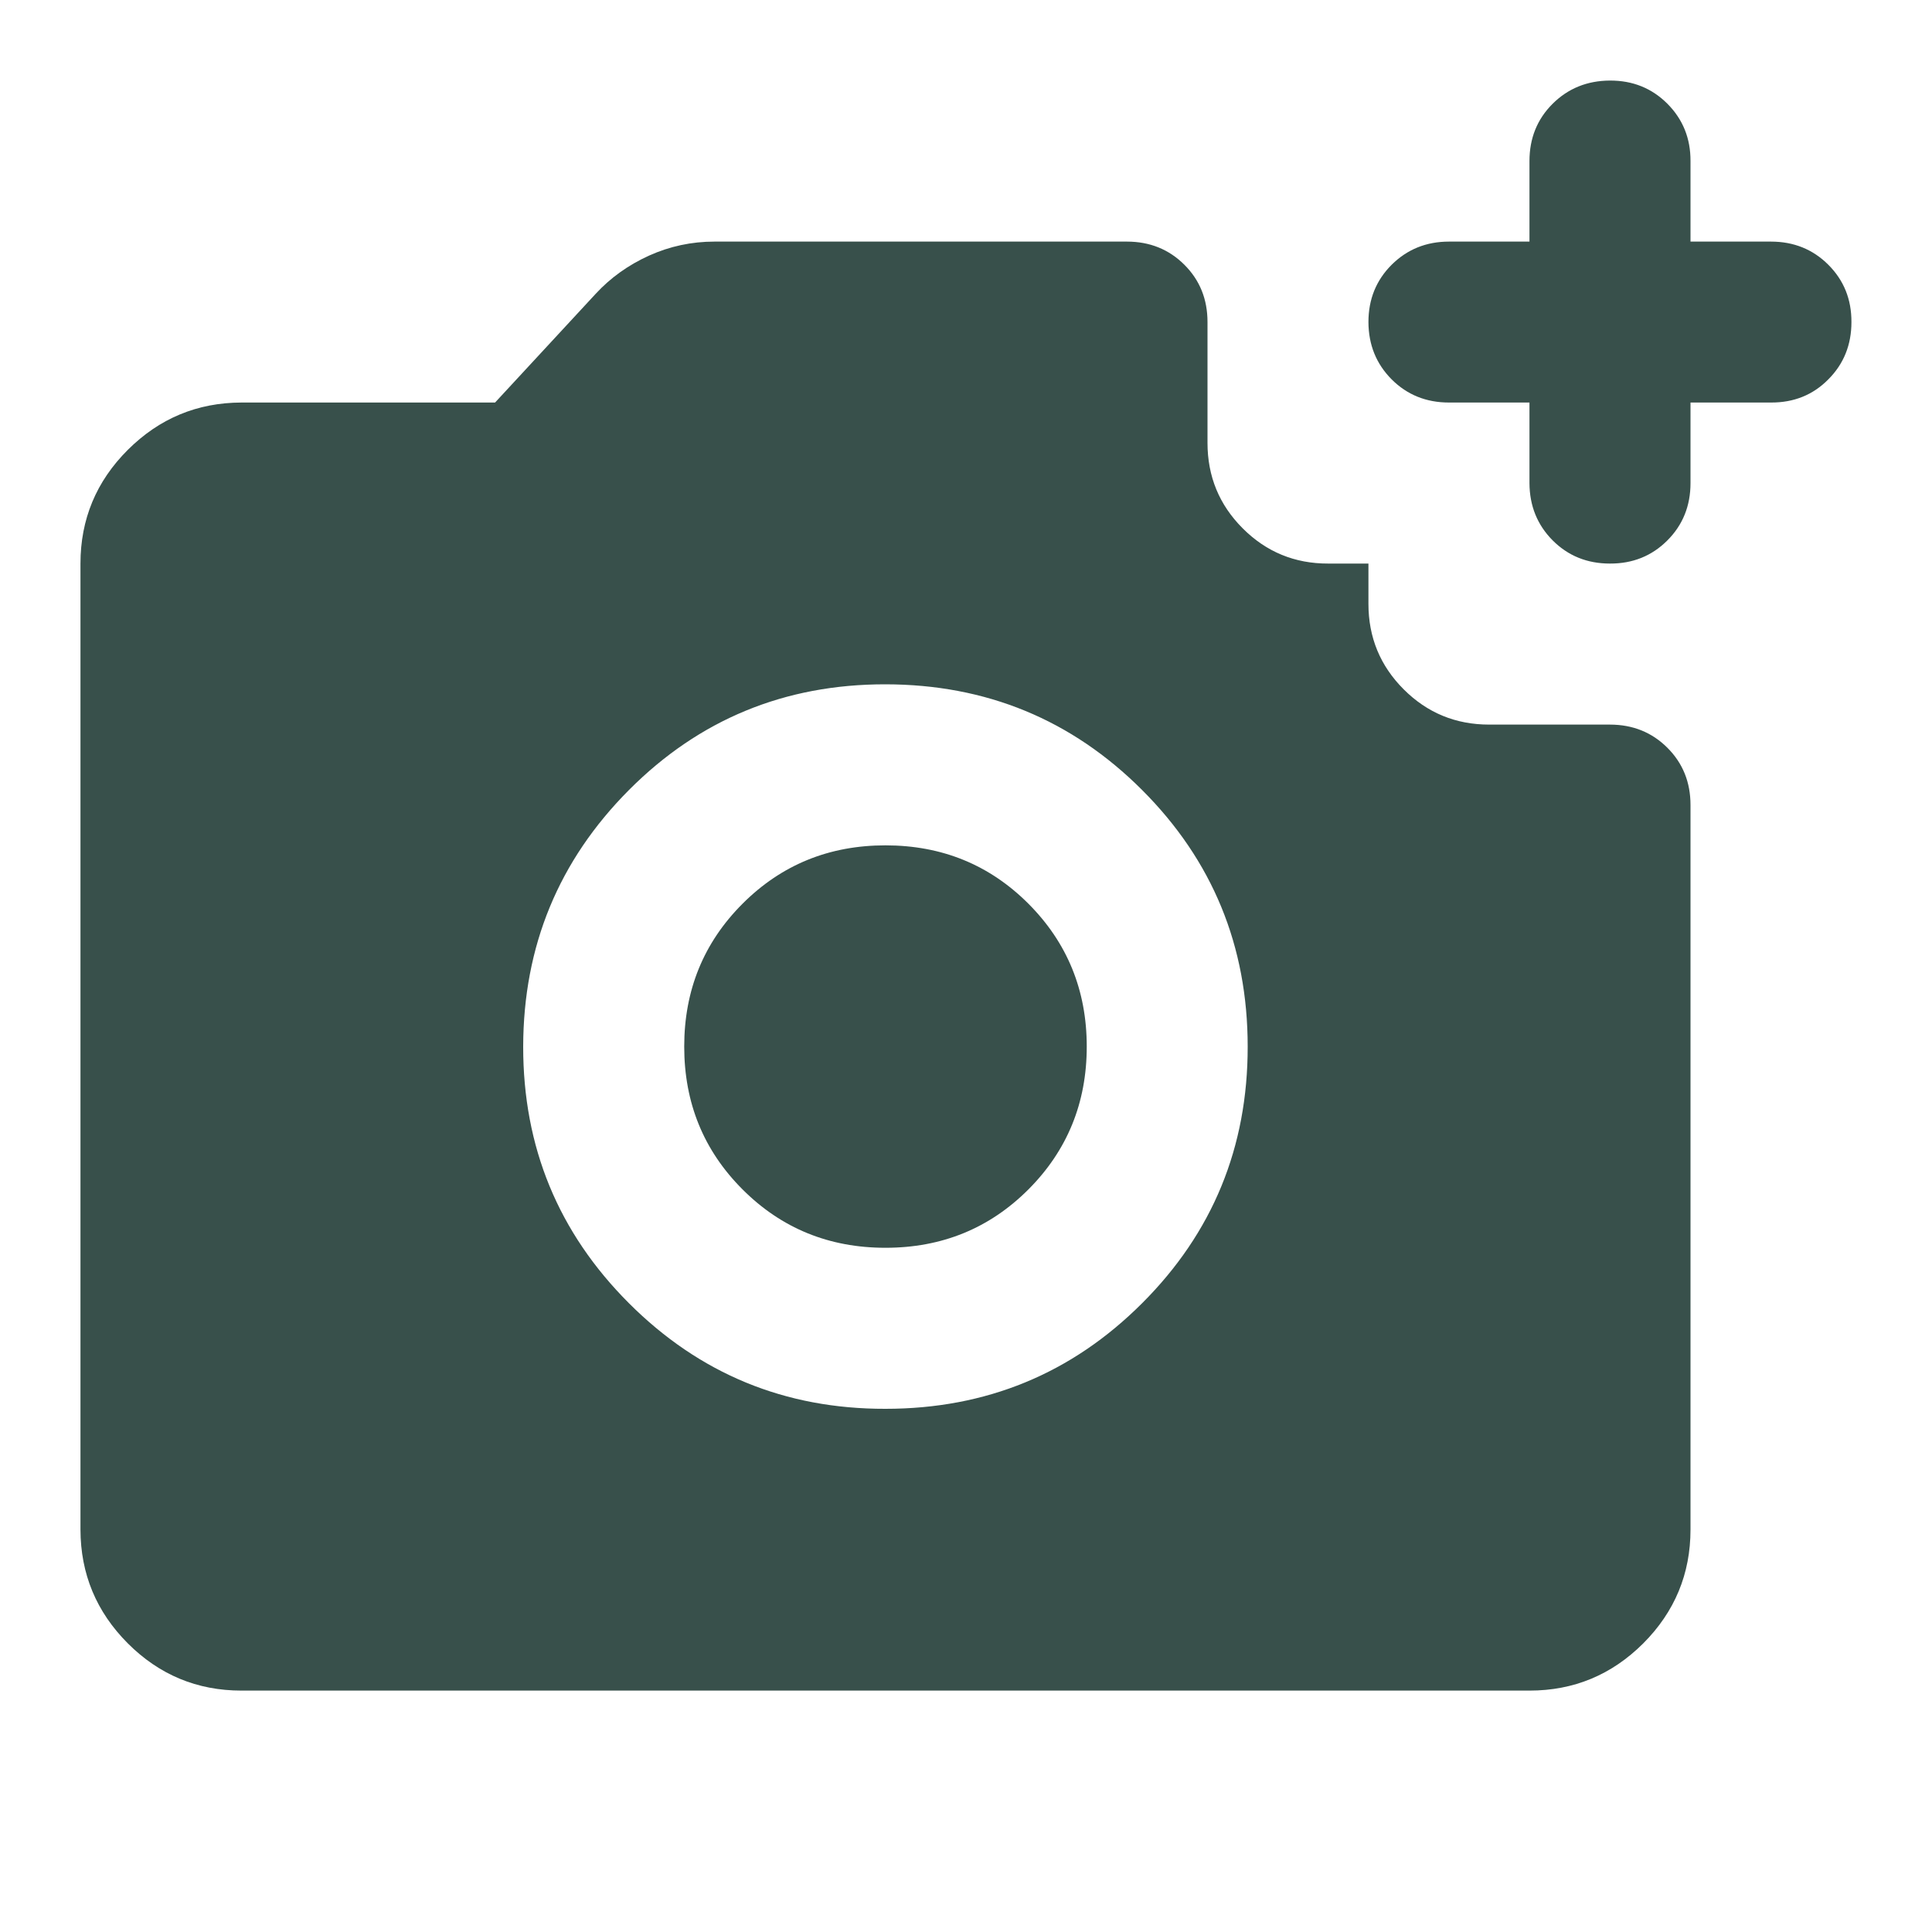 <svg width="20" height="20" viewBox="0 0 20 20" fill="none" xmlns="http://www.w3.org/2000/svg">
<path d="M16.666 5.834C16.43 5.834 16.233 5.754 16.073 5.594C15.914 5.434 15.834 5.236 15.833 5.001V4.167H15C14.764 4.167 14.566 4.087 14.406 3.927C14.247 3.767 14.167 3.57 14.166 3.334C14.166 3.098 14.246 2.901 14.406 2.741C14.567 2.581 14.765 2.501 15 2.501H15.833V1.667C15.833 1.431 15.913 1.233 16.073 1.074C16.233 0.915 16.431 0.835 16.666 0.834C16.902 0.833 17.1 0.913 17.261 1.074C17.421 1.235 17.501 1.432 17.5 1.667V2.501H18.333C18.569 2.501 18.767 2.581 18.927 2.741C19.087 2.901 19.167 3.098 19.166 3.334C19.166 3.57 19.086 3.768 18.926 3.928C18.767 4.089 18.569 4.168 18.333 4.167H17.5V5.001C17.5 5.237 17.42 5.435 17.26 5.595C17.1 5.755 16.902 5.835 16.666 5.834ZM9.166 14.584C10.208 14.584 11.094 14.22 11.823 13.491C12.553 12.762 12.917 11.876 12.916 10.834C12.916 9.792 12.551 8.906 11.823 8.178C11.095 7.45 10.209 7.085 9.166 7.084C8.124 7.083 7.238 7.448 6.511 8.178C5.783 8.909 5.418 9.794 5.416 10.834C5.415 11.874 5.779 12.759 6.511 13.491C7.242 14.222 8.127 14.586 9.166 14.584ZM9.166 12.917C8.583 12.917 8.09 12.716 7.687 12.313C7.284 11.91 7.083 11.417 7.083 10.834C7.083 10.251 7.284 9.758 7.687 9.355C8.09 8.952 8.583 8.751 9.166 8.751C9.75 8.751 10.243 8.952 10.646 9.355C11.048 9.758 11.25 10.251 11.25 10.834C11.25 11.417 11.048 11.91 10.646 12.313C10.243 12.716 9.75 12.917 9.166 12.917ZM2.5 17.501C2.041 17.501 1.649 17.338 1.323 17.012C0.997 16.685 0.834 16.293 0.833 15.834V5.834C0.833 5.376 0.996 4.983 1.323 4.657C1.65 4.331 2.042 4.168 2.5 4.167H5.125L6.166 3.042C6.319 2.876 6.503 2.744 6.719 2.646C6.934 2.549 7.16 2.501 7.396 2.501H11.666C11.902 2.501 12.101 2.581 12.261 2.741C12.421 2.901 12.5 3.098 12.5 3.334V4.584C12.5 4.931 12.621 5.226 12.865 5.47C13.108 5.713 13.403 5.835 13.75 5.834H14.166V6.251C14.166 6.598 14.288 6.893 14.531 7.136C14.775 7.38 15.07 7.501 15.416 7.501H16.666C16.902 7.501 17.101 7.581 17.261 7.741C17.421 7.901 17.5 8.098 17.5 8.334V15.834C17.5 16.292 17.337 16.685 17.011 17.012C16.684 17.338 16.292 17.501 15.833 17.501H2.5Z" fill="#38504B"/>
</svg>
